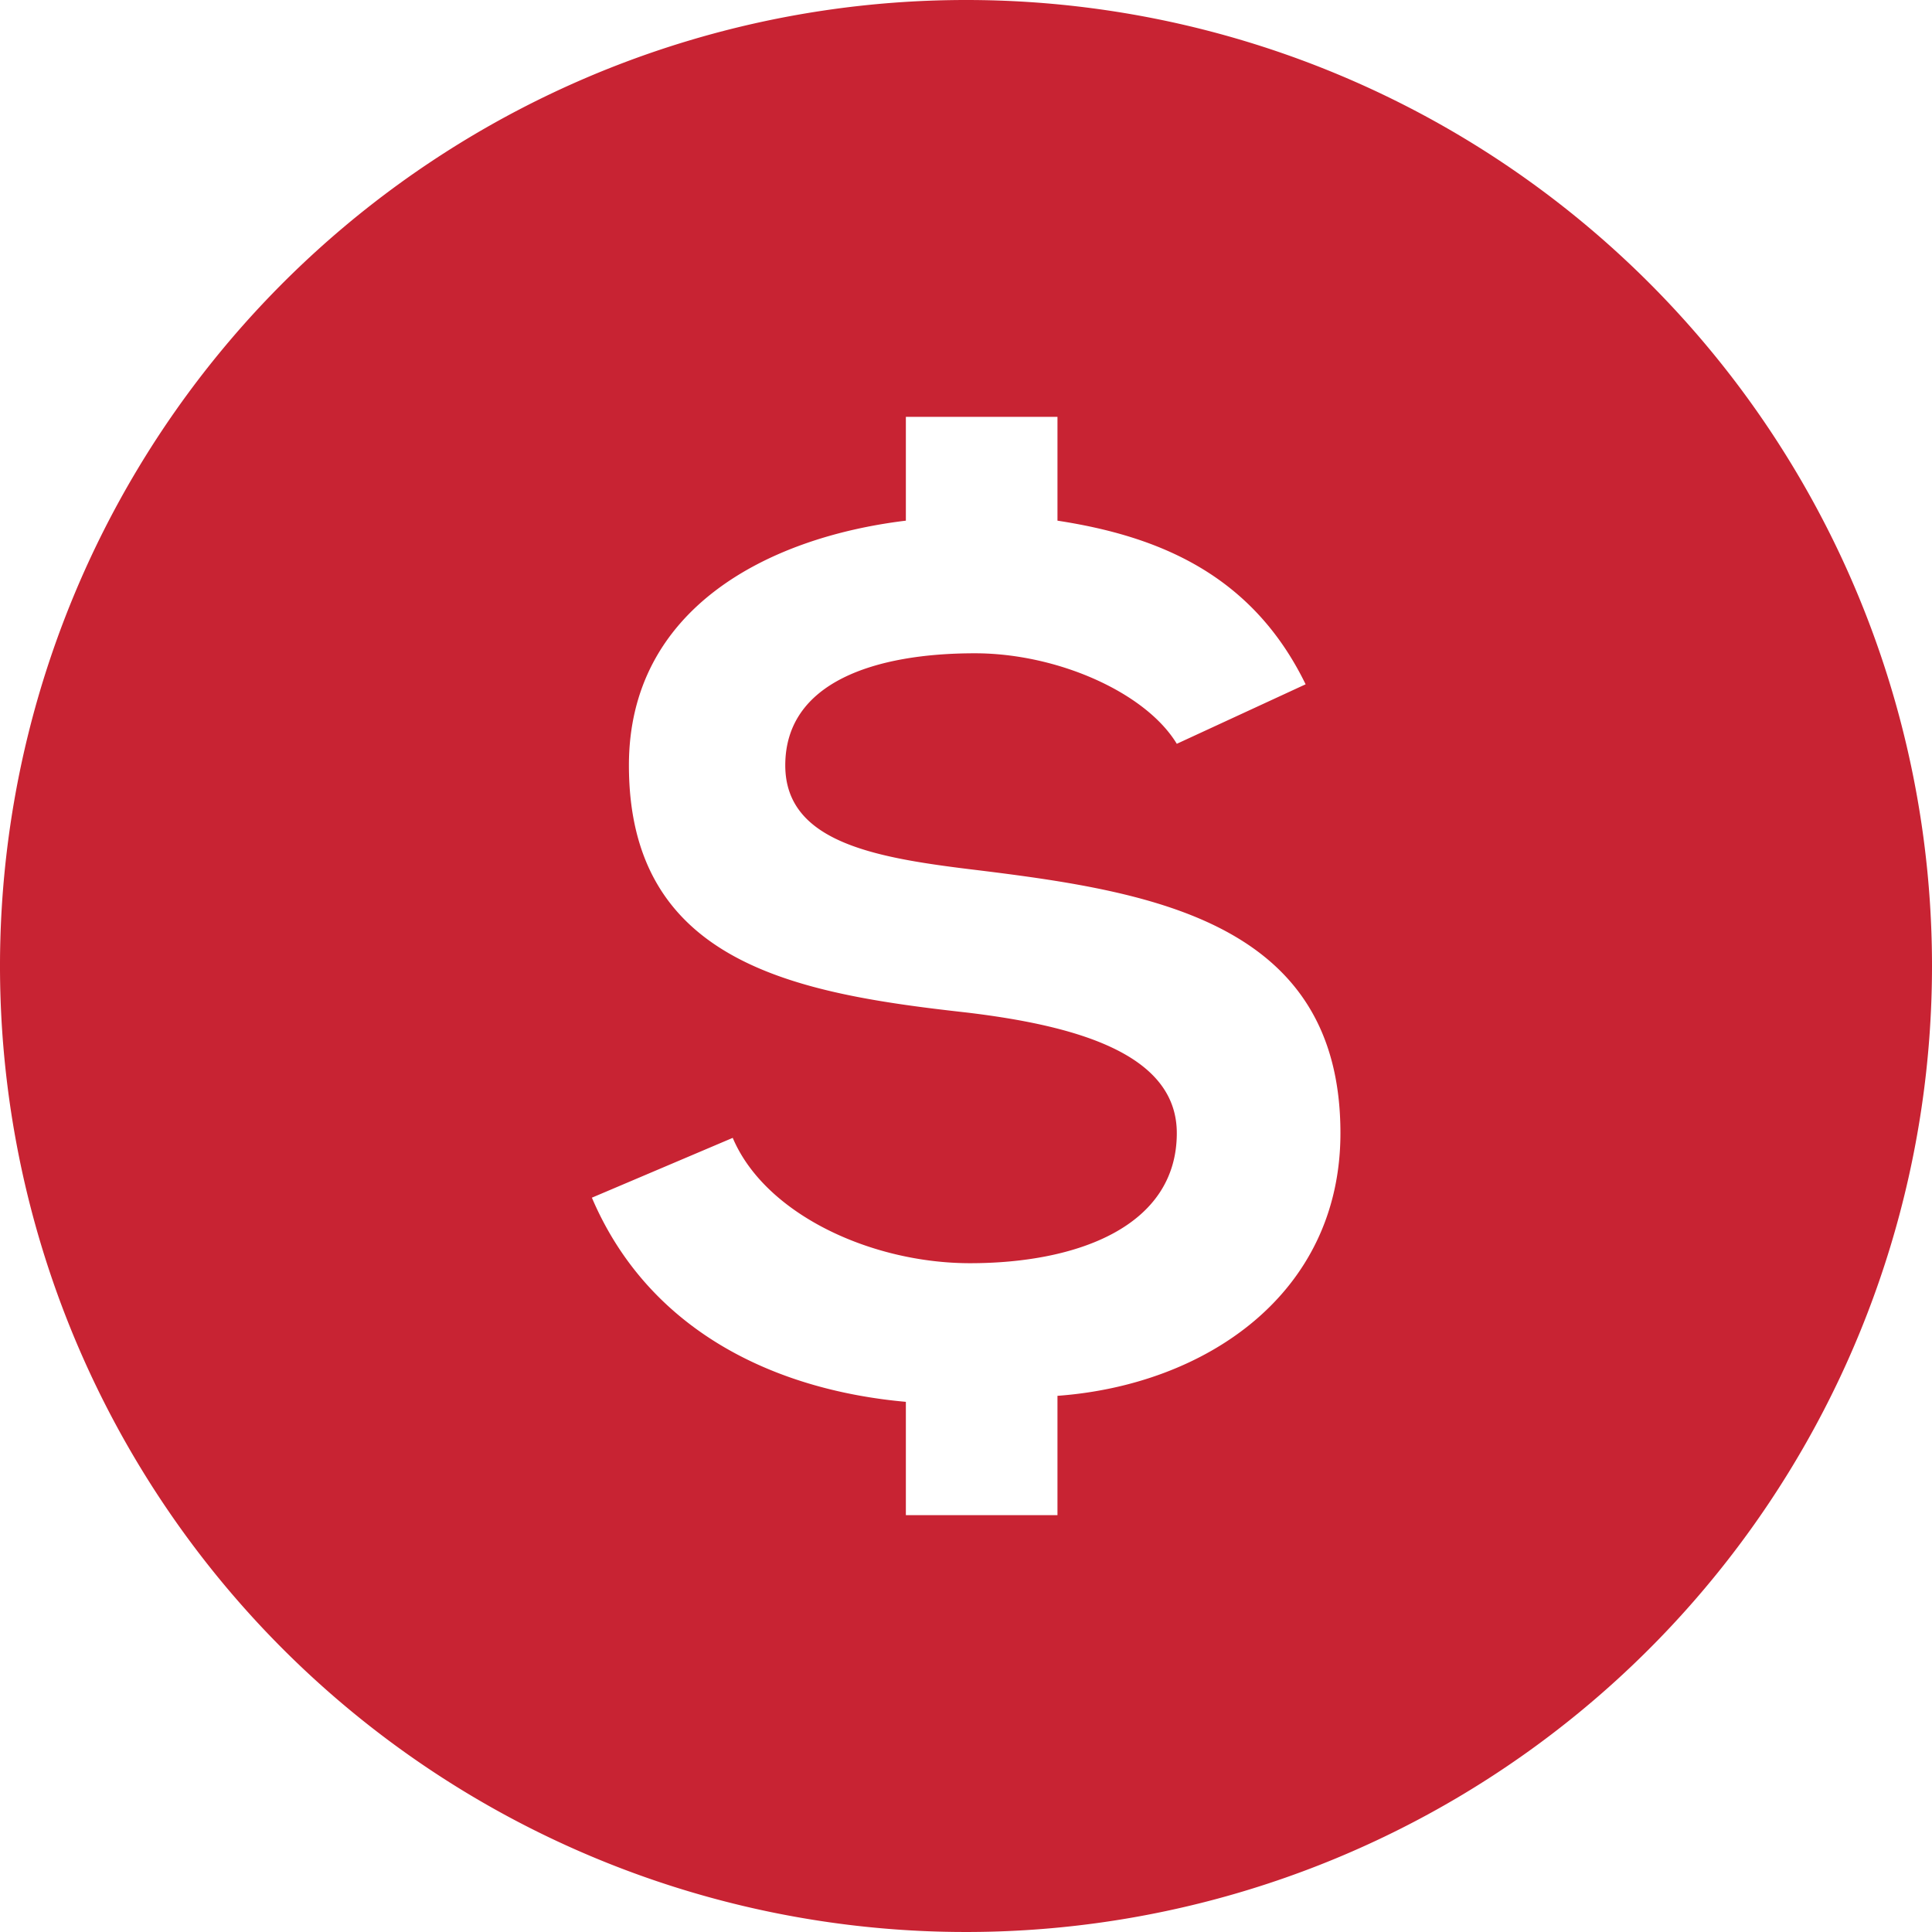 <svg xmlns="http://www.w3.org/2000/svg" viewBox="0 0 61.04 61.04"><defs><style>.a{fill:#c82333;}</style></defs><title>red-icon5</title><path class="a" d="M30.52,0A30.52,30.52,0,1,0,61.04,30.52,30.514,30.514,0,0,0,30.52,0Zm2.89,44.1v3.77H28.62V44.29c-4.23-.38-8.15-2.3-9.92-6.45l4.45-1.89c1.02,2.41,4.37,3.96,7.5,3.96,3.4,0,6.53-1.17,6.53-4.11,0-2.49-3.13-3.39-6.64-3.81-5.39-.6-10.67-1.55-10.67-7.81,0-4.94,4.37-7.2,8.75-7.73V13.17h4.79v3.28c3.2.49,6.15,1.7,7.84,5.17L37.18,23.5c-.98-1.62-3.77-2.86-6.38-2.86-3.13,0-5.99.9-5.99,3.54,0,2.49,2.98,2.94,6.14,3.32,5.51.68,11.4,1.66,11.4,8.3C42.35,40.89,38.08,43.76,33.41,44.1Z"/></svg>